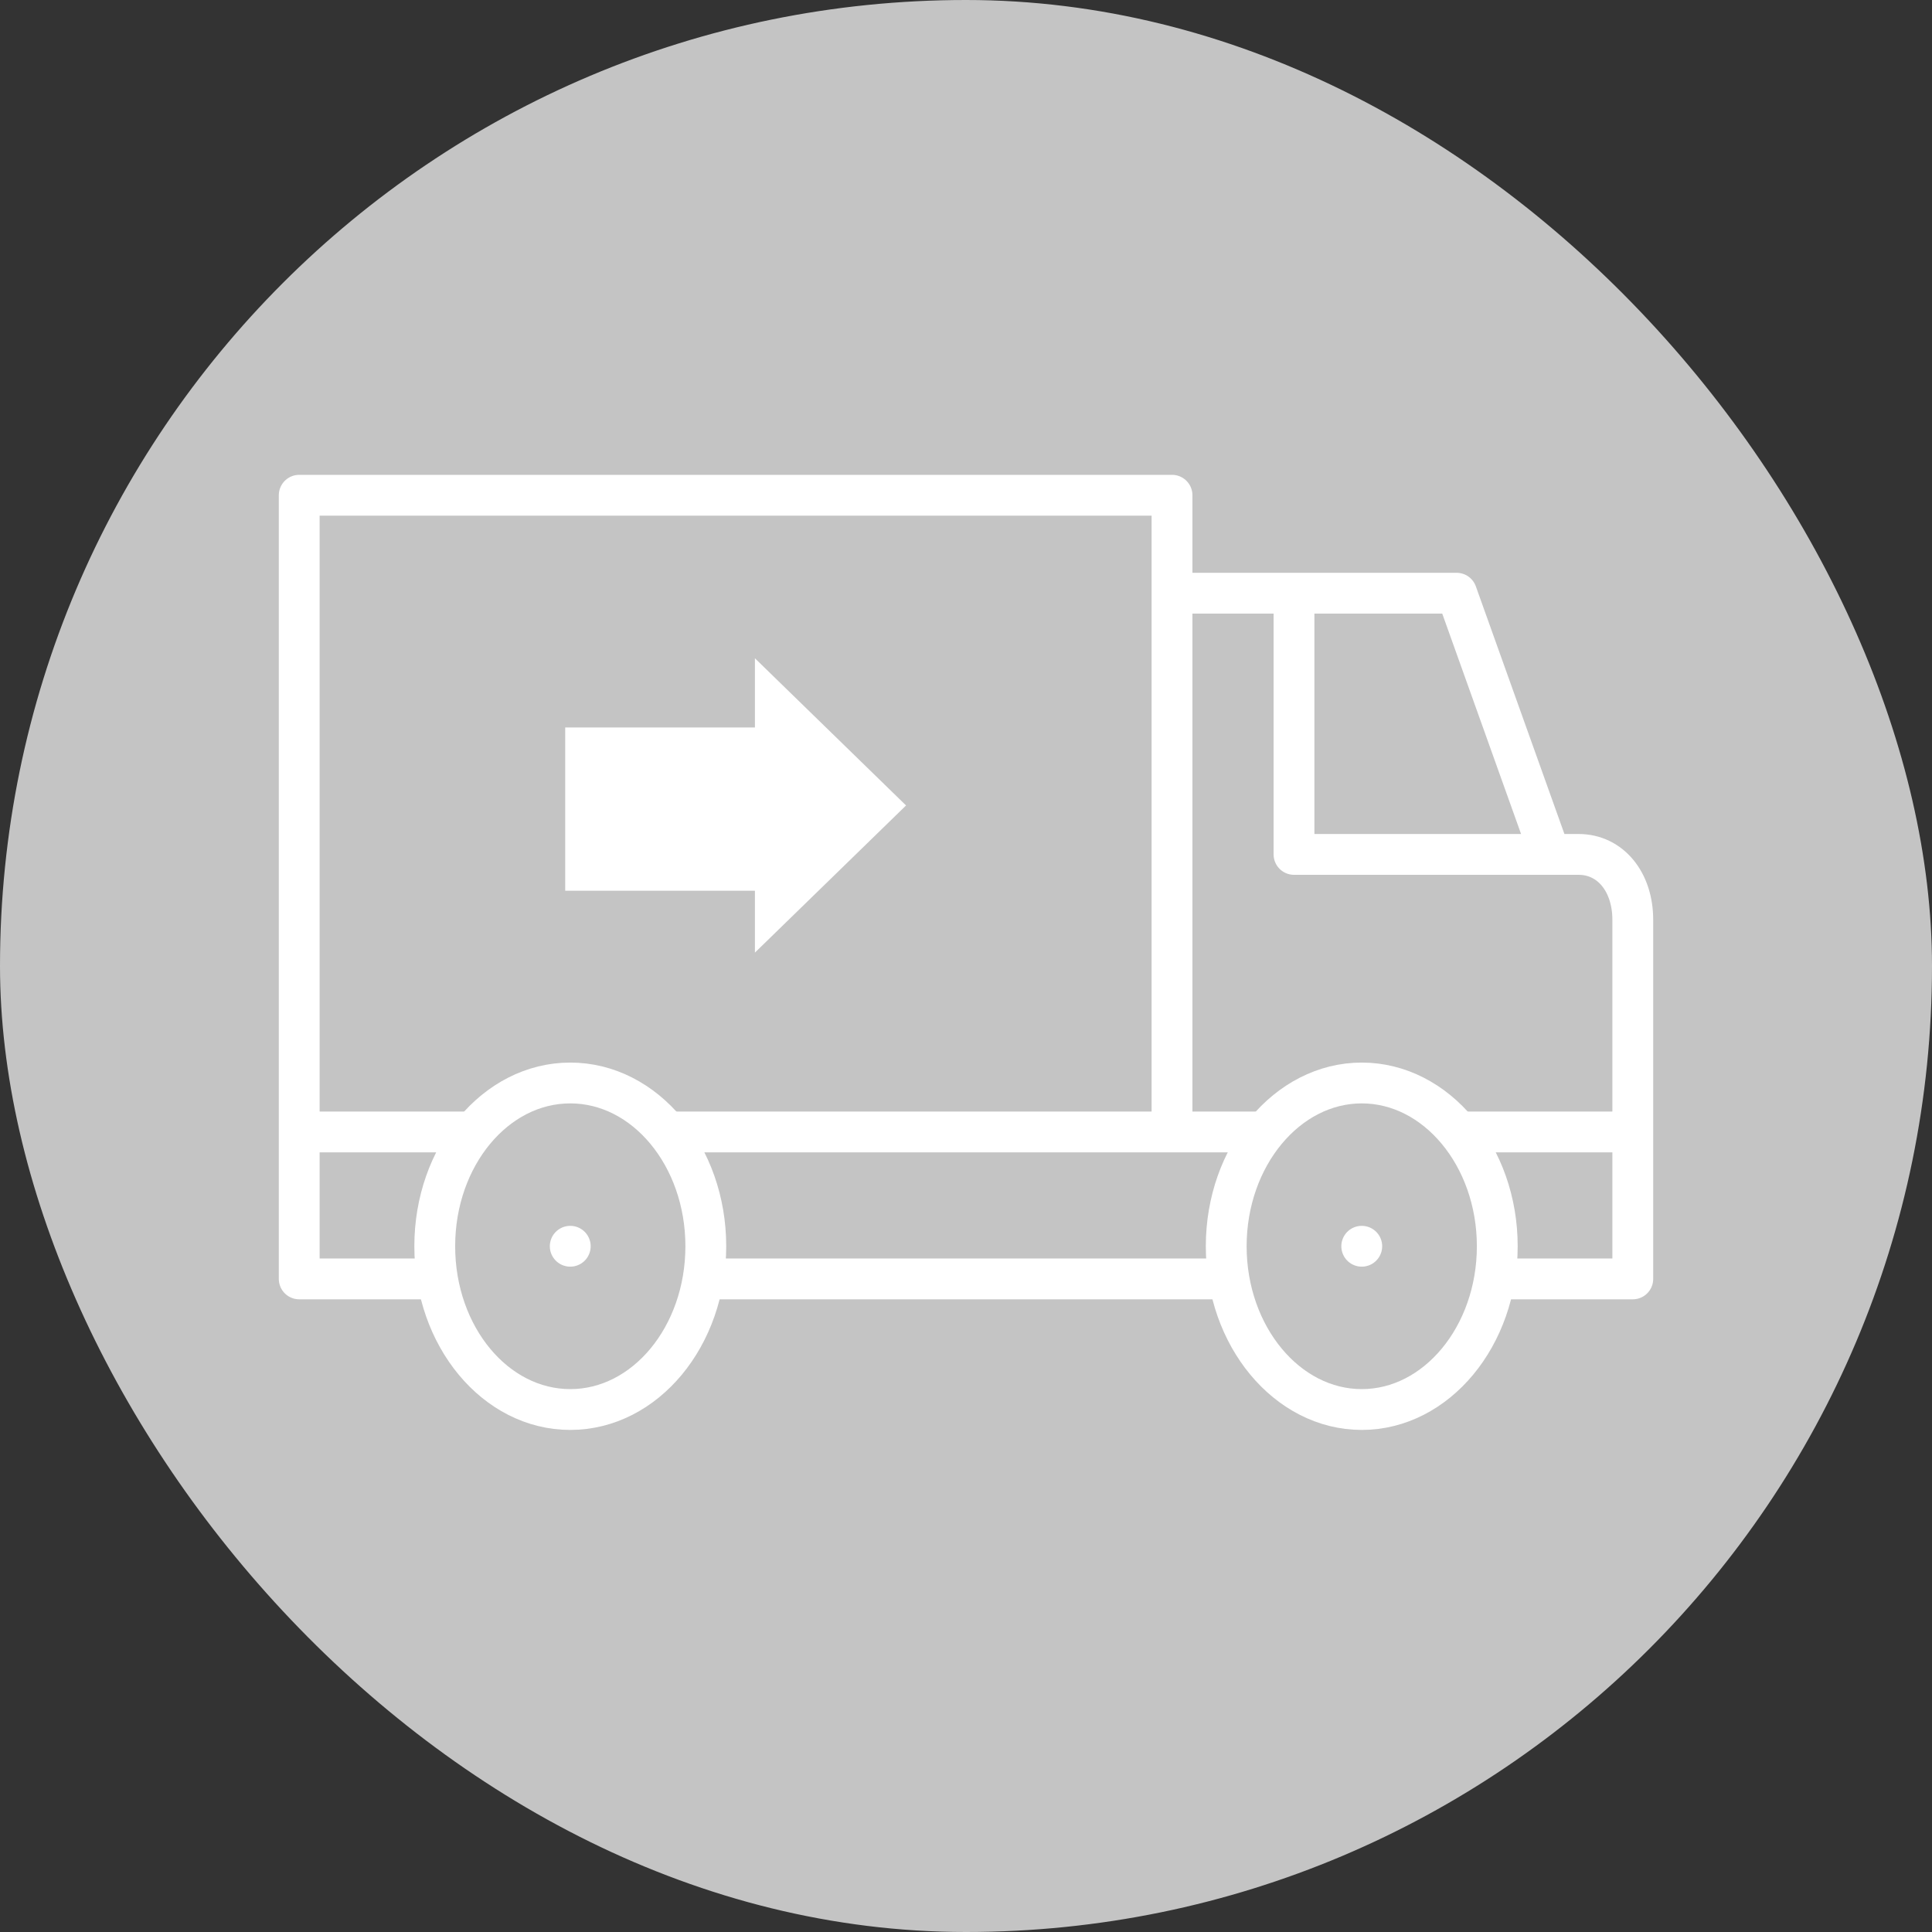 <svg width="71" height="71" viewBox="0 0 71 71" fill="none" xmlns="http://www.w3.org/2000/svg">
<rect x="0" y="0" width="71" height="71" fill="#333333" stroke="none"/>
<rect width="71" height="71" rx="35.5" fill="#C4C4C4"/>
<g clip-path="url(#clip0_55_700)">
<path d="M20.957 51.799C23.708 51.799 25.938 49.113 25.938 45.799C25.938 42.486 23.708 39.799 20.957 39.799C18.206 39.799 15.977 42.486 15.977 45.799C15.977 49.113 18.206 51.799 20.957 51.799Z" stroke="white" stroke-width="1.5" stroke-linecap="round" stroke-linejoin="round"/>
<path d="M20.956 45.799H20.957" stroke="white" stroke-width="1.5" stroke-linecap="round" stroke-linejoin="round"/>
<path d="M50.044 51.799C52.787 51.799 55.024 49.104 55.024 45.799C55.024 42.494 52.787 39.799 50.044 39.799C47.301 39.799 45.063 42.494 45.063 45.799C45.063 49.104 47.301 51.799 50.044 51.799Z" stroke="white" stroke-width="1.5" stroke-linecap="round" stroke-linejoin="round"/>
<path d="M50.043 45.799H50.044" stroke="white" stroke-width="1.5" stroke-linecap="round" stroke-linejoin="round"/>
<path d="M47.554 22.4V31.399H58.012C59.186 31.399 60.004 32.415 60.004 33.799V46.999H55.073M56.903 31.23L53.53 21.8H43.569M43.071 40.999V18.2H10.996V46.999H15.927M53.687 41.599H59.506M45.014 46.999H25.987M11.494 41.599H17.288M24.625 41.599H46.4" stroke="white" stroke-width="1.5" stroke-linecap="round" stroke-linejoin="round"/>
<path d="M27.743 24.191L33.297 29.6L27.743 35.008V32.733H20.771V26.733H27.743V24.191Z" fill="white"/>
</g>
<defs>
<clipPath id="clip0_55_700">
<rect width="51" height="36" fill="white" transform="translate(10 17)"/>
</clipPath>
</defs>
</svg>
